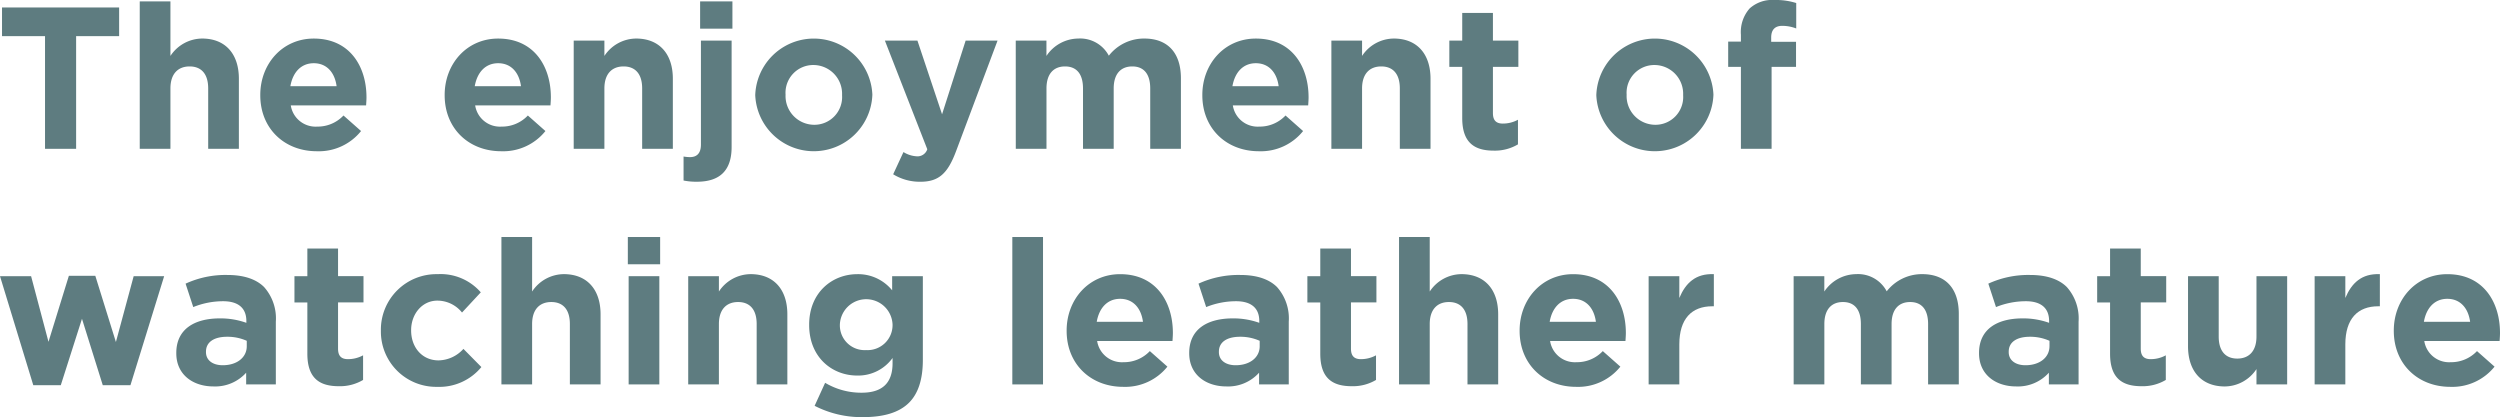 <svg xmlns="http://www.w3.org/2000/svg" width="445.672" height="74.36" viewBox="0 0 445.672 74.36"><defs><style>.cls-1{fill:#5e7c80;}</style></defs><g id="レイヤー_2" data-name="レイヤー 2"><g id="デザイン"><path class="cls-1" d="M8.027,6.443H.36V1.332H21.237V6.443H13.57V26.529H8.027Z"/><path class="cls-1" d="M24.912.252h5.471V9.971a6.826,6.826,0,0,1,5.651-3.1c4.14,0,6.551,2.736,6.551,7.163V26.529H37.114V15.766c0-2.591-1.224-3.923-3.312-3.923s-3.419,1.332-3.419,3.923V26.529H24.912Z"/><path class="cls-1" d="M46.4,16.99v-.072c0-5.507,3.924-10.043,9.539-10.043,6.443,0,9.394,5,9.394,10.475,0,.432-.035.936-.071,1.44H51.838a4.475,4.475,0,0,0,4.716,3.779,6.324,6.324,0,0,0,4.679-1.979l3.132,2.771a9.651,9.651,0,0,1-7.884,3.6C50.687,26.961,46.4,22.894,46.4,16.99Zm13.606-1.62c-.324-2.447-1.763-4.1-4.067-4.1-2.268,0-3.744,1.62-4.176,4.1Z"/><path class="cls-1" d="M79.27,16.99v-.072c0-5.507,3.924-10.043,9.539-10.043,6.443,0,9.395,5,9.395,10.475,0,.432-.036.936-.072,1.44H84.706a4.474,4.474,0,0,0,4.715,3.779A6.324,6.324,0,0,0,94.1,20.59l3.132,2.771a9.65,9.65,0,0,1-7.883,3.6C83.554,26.961,79.27,22.894,79.27,16.99Zm13.606-1.62c-.324-2.447-1.763-4.1-4.067-4.1-2.268,0-3.744,1.62-4.176,4.1Z"/><path class="cls-1" d="M102.274,7.235h5.471V9.971a6.826,6.826,0,0,1,5.651-3.1c4.14,0,6.552,2.736,6.552,7.163V26.529h-5.471V15.766c0-2.591-1.225-3.923-3.312-3.923s-3.42,1.332-3.42,3.923V26.529h-5.471Z"/><path class="cls-1" d="M121.857,32.18V27.9a6.459,6.459,0,0,0,1.152.109c1.152,0,1.944-.612,1.944-2.232V7.235h5.471v18.97c0,4.247-2.159,6.191-6.191,6.191A11.382,11.382,0,0,1,121.857,32.18ZM124.809.252h5.759V5.111h-5.759Z"/><path class="cls-1" d="M134.637,16.99v-.072a10.448,10.448,0,0,1,20.877-.072v.072a10.448,10.448,0,0,1-20.877.072Zm15.478,0v-.072a5.126,5.126,0,0,0-5.075-5.327,4.943,4.943,0,0,0-5,5.255v.072a5.126,5.126,0,0,0,5.075,5.327A4.943,4.943,0,0,0,150.115,16.99Z"/><path class="cls-1" d="M172.146,7.235h5.687L170.418,27c-1.475,3.923-3.059,5.4-6.335,5.4a9.058,9.058,0,0,1-4.859-1.332l1.836-3.96a4.961,4.961,0,0,0,2.339.756,1.827,1.827,0,0,0,1.908-1.259L157.748,7.235h5.8l4.392,13.139Z"/><path class="cls-1" d="M181.076,7.235h5.471V9.971a6.892,6.892,0,0,1,5.687-3.1,5.771,5.771,0,0,1,5.435,3.06,7.946,7.946,0,0,1,6.336-3.06c4.067,0,6.515,2.448,6.515,7.091V26.529h-5.471V15.766c0-2.591-1.152-3.923-3.2-3.923s-3.312,1.332-3.312,3.923V26.529h-5.471V15.766c0-2.591-1.152-3.923-3.2-3.923s-3.311,1.332-3.311,3.923V26.529h-5.471Z"/><path class="cls-1" d="M214.339,16.99v-.072c0-5.507,3.924-10.043,9.539-10.043,6.443,0,9.4,5,9.4,10.475,0,.432-.036.936-.072,1.44H219.775a4.474,4.474,0,0,0,4.715,3.779,6.322,6.322,0,0,0,4.679-1.979l3.132,2.771a9.649,9.649,0,0,1-7.883,3.6C218.623,26.961,214.339,22.894,214.339,16.99Zm13.607-1.62c-.324-2.447-1.764-4.1-4.068-4.1-2.268,0-3.743,1.62-4.175,4.1Z"/><path class="cls-1" d="M237.343,7.235h5.471V9.971a6.827,6.827,0,0,1,5.652-3.1c4.139,0,6.551,2.736,6.551,7.163V26.529h-5.471V15.766c0-2.591-1.224-3.923-3.312-3.923s-3.42,1.332-3.42,3.923V26.529h-5.471Z"/><path class="cls-1" d="M260.67,21.058V11.915h-2.3V7.235h2.3V2.3h5.472V7.235h4.535v4.68h-4.535v8.243c0,1.259.54,1.871,1.763,1.871a5.576,5.576,0,0,0,2.7-.683v4.391a8.063,8.063,0,0,1-4.319,1.116C262.938,26.853,260.67,25.521,260.67,21.058Z"/><path class="cls-1" d="M284.574,16.99v-.072a10.448,10.448,0,0,1,20.877-.072v.072a10.448,10.448,0,0,1-20.877.072Zm15.478,0v-.072a5.126,5.126,0,0,0-5.075-5.327,4.943,4.943,0,0,0-5,5.255v.072a5.126,5.126,0,0,0,5.075,5.327A4.943,4.943,0,0,0,300.052,16.99Z"/><path class="cls-1" d="M310.349,11.915h-2.268v-4.5h2.268V6.191A6.368,6.368,0,0,1,311.9,1.512,6,6,0,0,1,316.324,0a12.1,12.1,0,0,1,3.887.54V5.075a6.943,6.943,0,0,0-2.483-.468c-1.26,0-1.98.648-1.98,2.088v.756h4.428v4.464H315.82V26.529h-5.471Z"/><path class="cls-1" d="M0,49.235H5.543l3.1,11.7,3.635-11.771H16.99L20.662,60.97l3.167-11.735h5.436L23.253,68.673H18.322L14.614,56.83,10.835,68.673h-4.9Z"/><path class="cls-1" d="M31.428,62.985v-.071c0-4.212,3.2-6.156,7.775-6.156a13.71,13.71,0,0,1,4.715.792v-.323c0-2.269-1.4-3.528-4.139-3.528a14.213,14.213,0,0,0-5.328,1.043l-1.368-4.175A17.024,17.024,0,0,1,40.57,49.02c2.988,0,5.148.791,6.516,2.159a8.411,8.411,0,0,1,2.087,6.155V68.529H43.882V66.441a7.418,7.418,0,0,1-5.831,2.448C34.416,68.889,31.428,66.8,31.428,62.985ZM43.99,61.726v-.972a8.48,8.48,0,0,0-3.491-.72c-2.34,0-3.78.936-3.78,2.663v.073c0,1.475,1.224,2.339,2.988,2.339C42.262,65.109,43.99,63.705,43.99,61.726Z"/><path class="cls-1" d="M54.792,63.058V53.915h-2.3v-4.68h2.3V44.3h5.471v4.931H64.8v4.68H60.263v8.243c0,1.259.54,1.871,1.763,1.871a5.576,5.576,0,0,0,2.7-.683v4.391a8.063,8.063,0,0,1-4.319,1.116C57.059,68.853,54.792,67.521,54.792,63.058Z"/><path class="cls-1" d="M67.9,58.99v-.072A9.9,9.9,0,0,1,78.01,48.875a9.483,9.483,0,0,1,7.7,3.24l-3.347,3.6a5.636,5.636,0,0,0-4.392-2.123c-2.735,0-4.679,2.411-4.679,5.255v.072c0,2.952,1.908,5.327,4.895,5.327a6.112,6.112,0,0,0,4.428-2.052l3.2,3.24a9.713,9.713,0,0,1-7.883,3.528A9.851,9.851,0,0,1,67.9,58.99Z"/><path class="cls-1" d="M89.388,42.252h5.471v9.719a6.826,6.826,0,0,1,5.651-3.1c4.14,0,6.552,2.736,6.552,7.163V68.529H101.59V57.766c0-2.591-1.224-3.923-3.312-3.923s-3.419,1.332-3.419,3.923V68.529H89.388Z"/><path class="cls-1" d="M111.923,42.252h5.76v4.859h-5.76Zm.144,6.983h5.472V68.529h-5.472Z"/><path class="cls-1" d="M122.687,49.235h5.471v2.736a6.827,6.827,0,0,1,5.652-3.1c4.139,0,6.551,2.736,6.551,7.163V68.529H134.89V57.766c0-2.591-1.224-3.923-3.312-3.923s-3.42,1.332-3.42,3.923V68.529h-5.471Z"/><path class="cls-1" d="M145.222,72.344l1.872-4.1a12.6,12.6,0,0,0,6.515,1.764c3.744,0,5.507-1.8,5.507-5.256v-.936a7.544,7.544,0,0,1-6.3,3.132c-4.5,0-8.567-3.276-8.567-9v-.072c0-5.759,4.14-9,8.567-9a7.808,7.808,0,0,1,6.227,2.88v-2.52h5.472V64.173c0,3.456-.828,5.975-2.448,7.6-1.8,1.8-4.571,2.591-8.315,2.591A18.308,18.308,0,0,1,145.222,72.344Zm13.894-14.4v-.072a4.7,4.7,0,0,0-9.394,0v.072A4.407,4.407,0,0,0,154.4,62.41,4.458,4.458,0,0,0,159.116,57.946Z"/><path class="cls-1" d="M180.466,42.252h5.471V68.529h-5.471Z"/><path class="cls-1" d="M190.149,58.99v-.072c0-5.507,3.924-10.043,9.539-10.043,6.443,0,9.4,5,9.4,10.475,0,.432-.036.936-.072,1.44H195.585a4.475,4.475,0,0,0,4.715,3.779,6.322,6.322,0,0,0,4.679-1.979l3.132,2.771a9.647,9.647,0,0,1-7.883,3.6C194.433,68.961,190.149,64.894,190.149,58.99Zm13.607-1.62c-.324-2.447-1.764-4.1-4.068-4.1-2.268,0-3.743,1.62-4.175,4.1Z"/><path class="cls-1" d="M212,62.985v-.071c0-4.212,3.2-6.156,7.775-6.156a13.711,13.711,0,0,1,4.716.792v-.323c0-2.269-1.4-3.528-4.139-3.528a14.213,14.213,0,0,0-5.328,1.043l-1.368-4.175a17.024,17.024,0,0,1,7.487-1.547c2.988,0,5.148.791,6.516,2.159a8.411,8.411,0,0,1,2.087,6.155V68.529h-5.291V66.441a7.418,7.418,0,0,1-5.831,2.448C214.989,68.889,212,66.8,212,62.985Zm12.563-1.259v-.972a8.485,8.485,0,0,0-3.492-.72c-2.34,0-3.779.936-3.779,2.663v.073c0,1.475,1.224,2.339,2.987,2.339C222.836,65.109,224.564,63.705,224.564,61.726Z"/><path class="cls-1" d="M235.365,63.058V53.915h-2.3v-4.68h2.3V44.3h5.471v4.931h4.536v4.68h-4.536v8.243c0,1.259.54,1.871,1.764,1.871a5.576,5.576,0,0,0,2.7-.683v4.391a8.067,8.067,0,0,1-4.32,1.116C237.633,68.853,235.365,67.521,235.365,63.058Z"/><path class="cls-1" d="M249.405,42.252h5.471v9.719a6.827,6.827,0,0,1,5.652-3.1c4.139,0,6.551,2.736,6.551,7.163V68.529h-5.471V57.766c0-2.591-1.224-3.923-3.312-3.923s-3.42,1.332-3.42,3.923V68.529h-5.471Z"/><path class="cls-1" d="M270.9,58.99v-.072c0-5.507,3.924-10.043,9.539-10.043,6.443,0,9.4,5,9.4,10.475,0,.432-.036.936-.072,1.44H276.333a4.474,4.474,0,0,0,4.715,3.779,6.324,6.324,0,0,0,4.679-1.979l3.132,2.771a9.65,9.65,0,0,1-7.883,3.6C275.181,68.961,270.9,64.894,270.9,58.99ZM284.5,57.37c-.324-2.447-1.763-4.1-4.067-4.1-2.268,0-3.744,1.62-4.176,4.1Z"/><path class="cls-1" d="M293.9,49.235h5.471v3.888c1.116-2.664,2.916-4.392,6.155-4.248V54.6h-.288c-3.635,0-5.867,2.2-5.867,6.8v7.128H293.9Z"/><path class="cls-1" d="M319.748,49.235h5.471v2.736a6.894,6.894,0,0,1,5.688-3.1,5.773,5.773,0,0,1,5.435,3.06,7.944,7.944,0,0,1,6.335-3.06c4.068,0,6.515,2.448,6.515,7.091V68.529h-5.471V57.766c0-2.591-1.152-3.923-3.2-3.923s-3.312,1.332-3.312,3.923V68.529h-5.472V57.766c0-2.591-1.151-3.923-3.2-3.923s-3.312,1.332-3.312,3.923V68.529h-5.471Z"/><path class="cls-1" d="M352.8,62.985v-.071c0-4.212,3.2-6.156,7.775-6.156a13.705,13.705,0,0,1,4.715.792v-.323c0-2.269-1.4-3.528-4.139-3.528a14.213,14.213,0,0,0-5.328,1.043l-1.367-4.175a17.016,17.016,0,0,1,7.486-1.547c2.988,0,5.148.791,6.516,2.159a8.408,8.408,0,0,1,2.088,6.155V68.529H365.25V66.441a7.417,7.417,0,0,1-5.831,2.448C355.784,68.889,352.8,66.8,352.8,62.985Zm12.562-1.259v-.972a8.48,8.48,0,0,0-3.491-.72c-2.34,0-3.78.936-3.78,2.663v.073c0,1.475,1.224,2.339,2.988,2.339C363.63,65.109,365.358,63.705,365.358,61.726Z"/><path class="cls-1" d="M376.16,63.058V53.915h-2.3v-4.68h2.3V44.3h5.471v4.931h4.536v4.68h-4.536v8.243c0,1.259.54,1.871,1.764,1.871a5.575,5.575,0,0,0,2.7-.683v4.391a8.063,8.063,0,0,1-4.319,1.116C378.427,68.853,376.16,67.521,376.16,63.058Z"/><path class="cls-1" d="M390.056,61.726V49.235h5.471V60c0,2.592,1.224,3.923,3.311,3.923s3.42-1.331,3.42-3.923V49.235h5.471V68.529h-5.471V65.793a6.825,6.825,0,0,1-5.651,3.1C392.467,68.889,390.056,66.153,390.056,61.726Z"/><path class="cls-1" d="M412.627,49.235H418.1v3.888c1.116-2.664,2.916-4.392,6.155-4.248V54.6h-.288c-3.635,0-5.867,2.2-5.867,6.8v7.128h-5.471Z"/><path class="cls-1" d="M426.739,58.99v-.072c0-5.507,3.924-10.043,9.539-10.043,6.443,0,9.394,5,9.394,10.475,0,.432-.035.936-.071,1.44H432.174a4.475,4.475,0,0,0,4.716,3.779,6.324,6.324,0,0,0,4.679-1.979l3.132,2.771a9.651,9.651,0,0,1-7.884,3.6C431.022,68.961,426.739,64.894,426.739,58.99Zm13.606-1.62c-.324-2.447-1.763-4.1-4.067-4.1-2.268,0-3.744,1.62-4.176,4.1Z"/></g></g></svg>